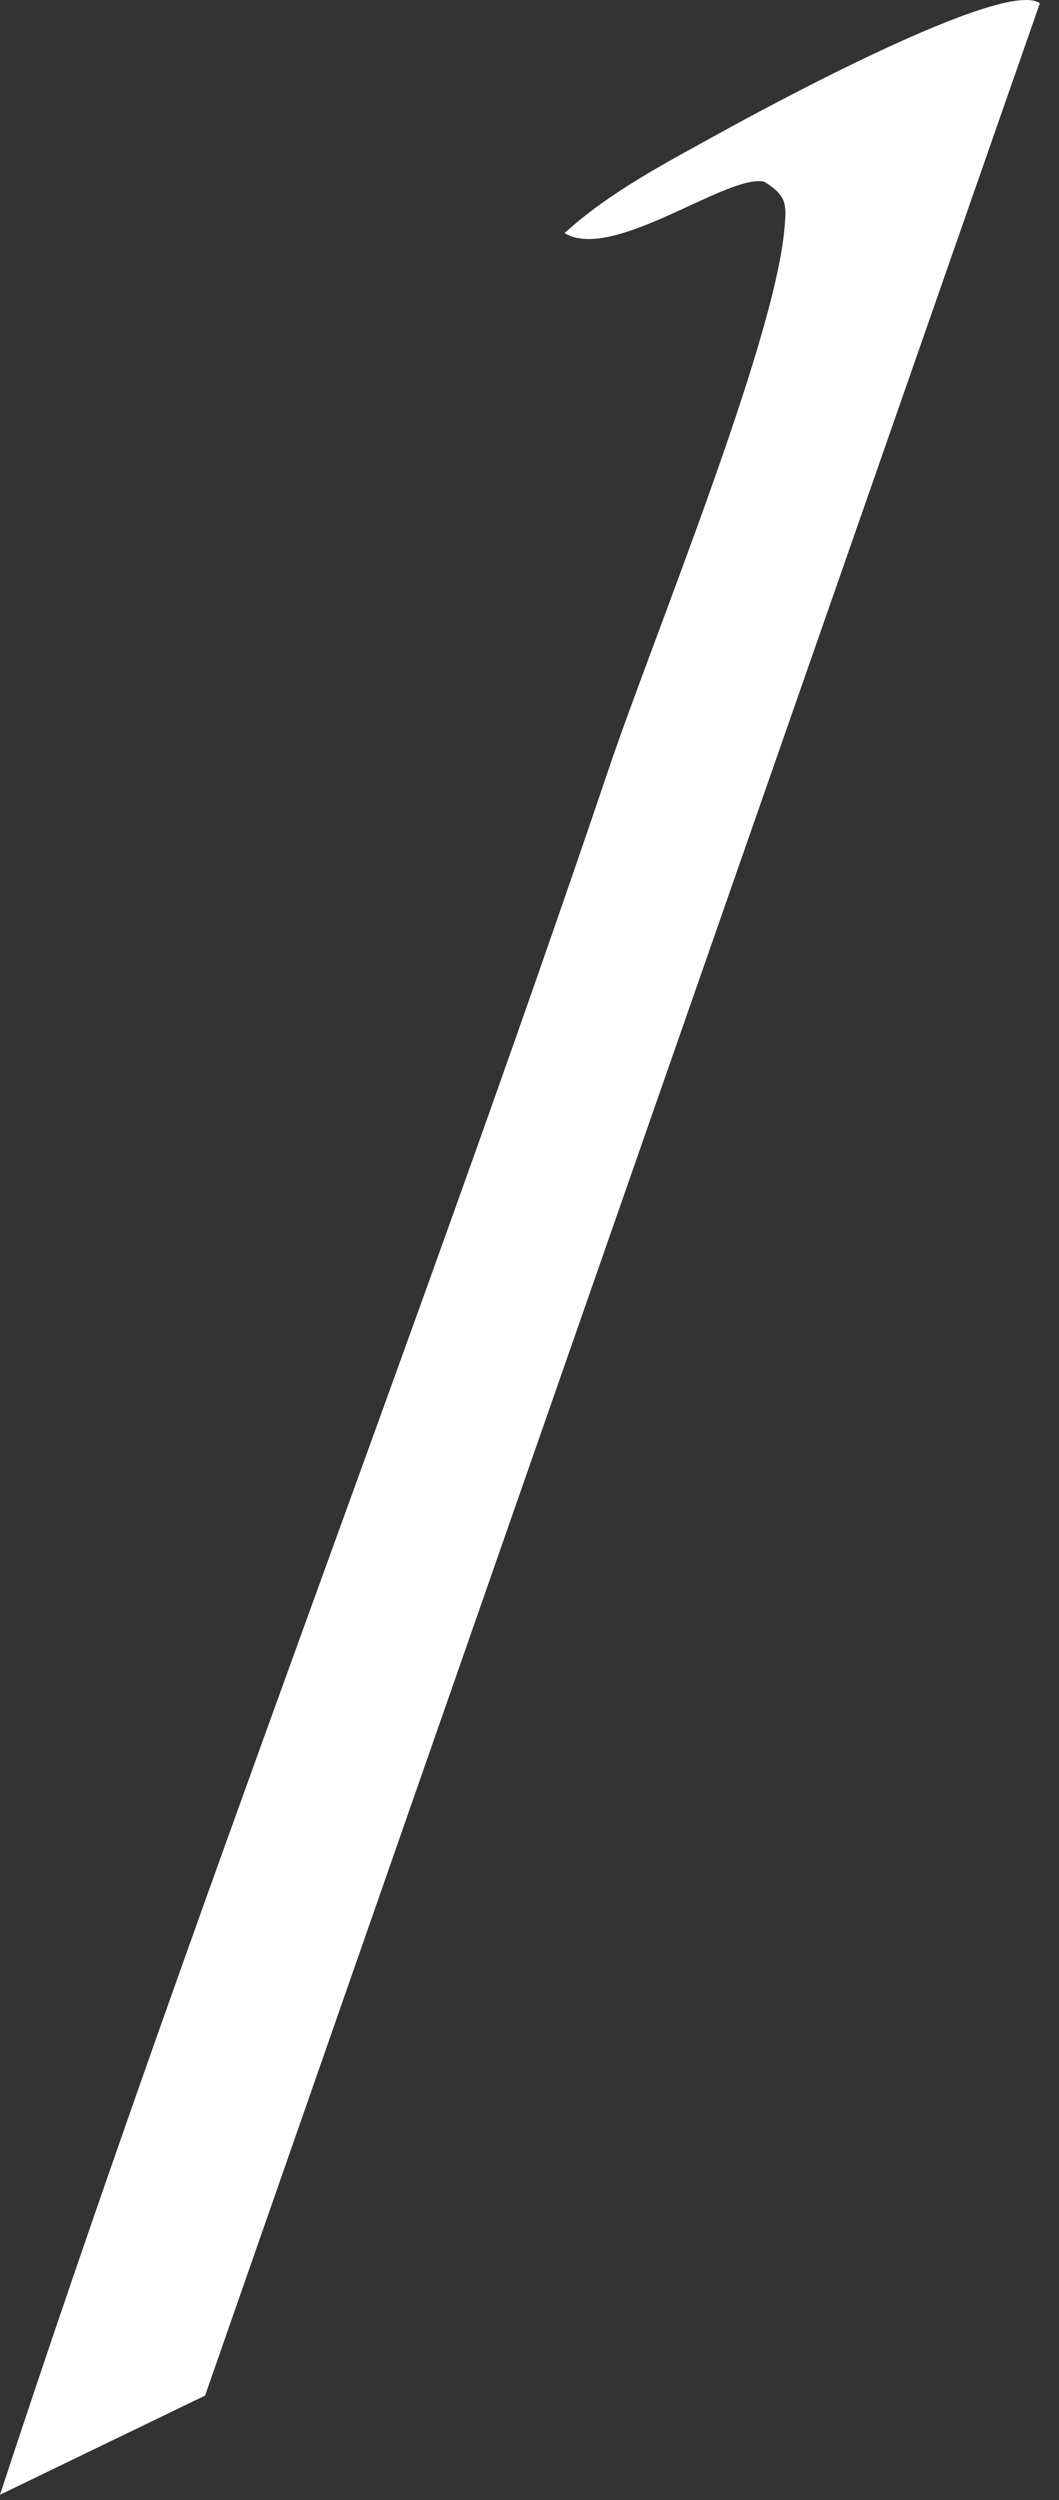 <?xml version="1.0" encoding="utf-8"?>
<svg xmlns="http://www.w3.org/2000/svg" fill="none" height="100%" overflow="visible" preserveAspectRatio="none" style="display: block;" viewBox="0 0 39 92" width="100%">
<rect x="0" y="0" width="39" height="92" fill="#333333" stroke="none"/>
<path d="M38.294 0.122L7.552 88.151L0 91.8C7.013 70.457 15.234 49.512 22.439 28.233C24.035 23.519 28.515 12.647 28.888 8.424C28.968 7.52 28.991 7.211 28.14 6.684C26.778 6.387 22.575 9.651 20.79 8.578C22.436 7.077 24.509 6.001 26.438 4.934C28.159 3.982 37.011 -0.822 38.295 0.122L38.294 0.122Z" fill="white" id="Vector"/>
</svg>